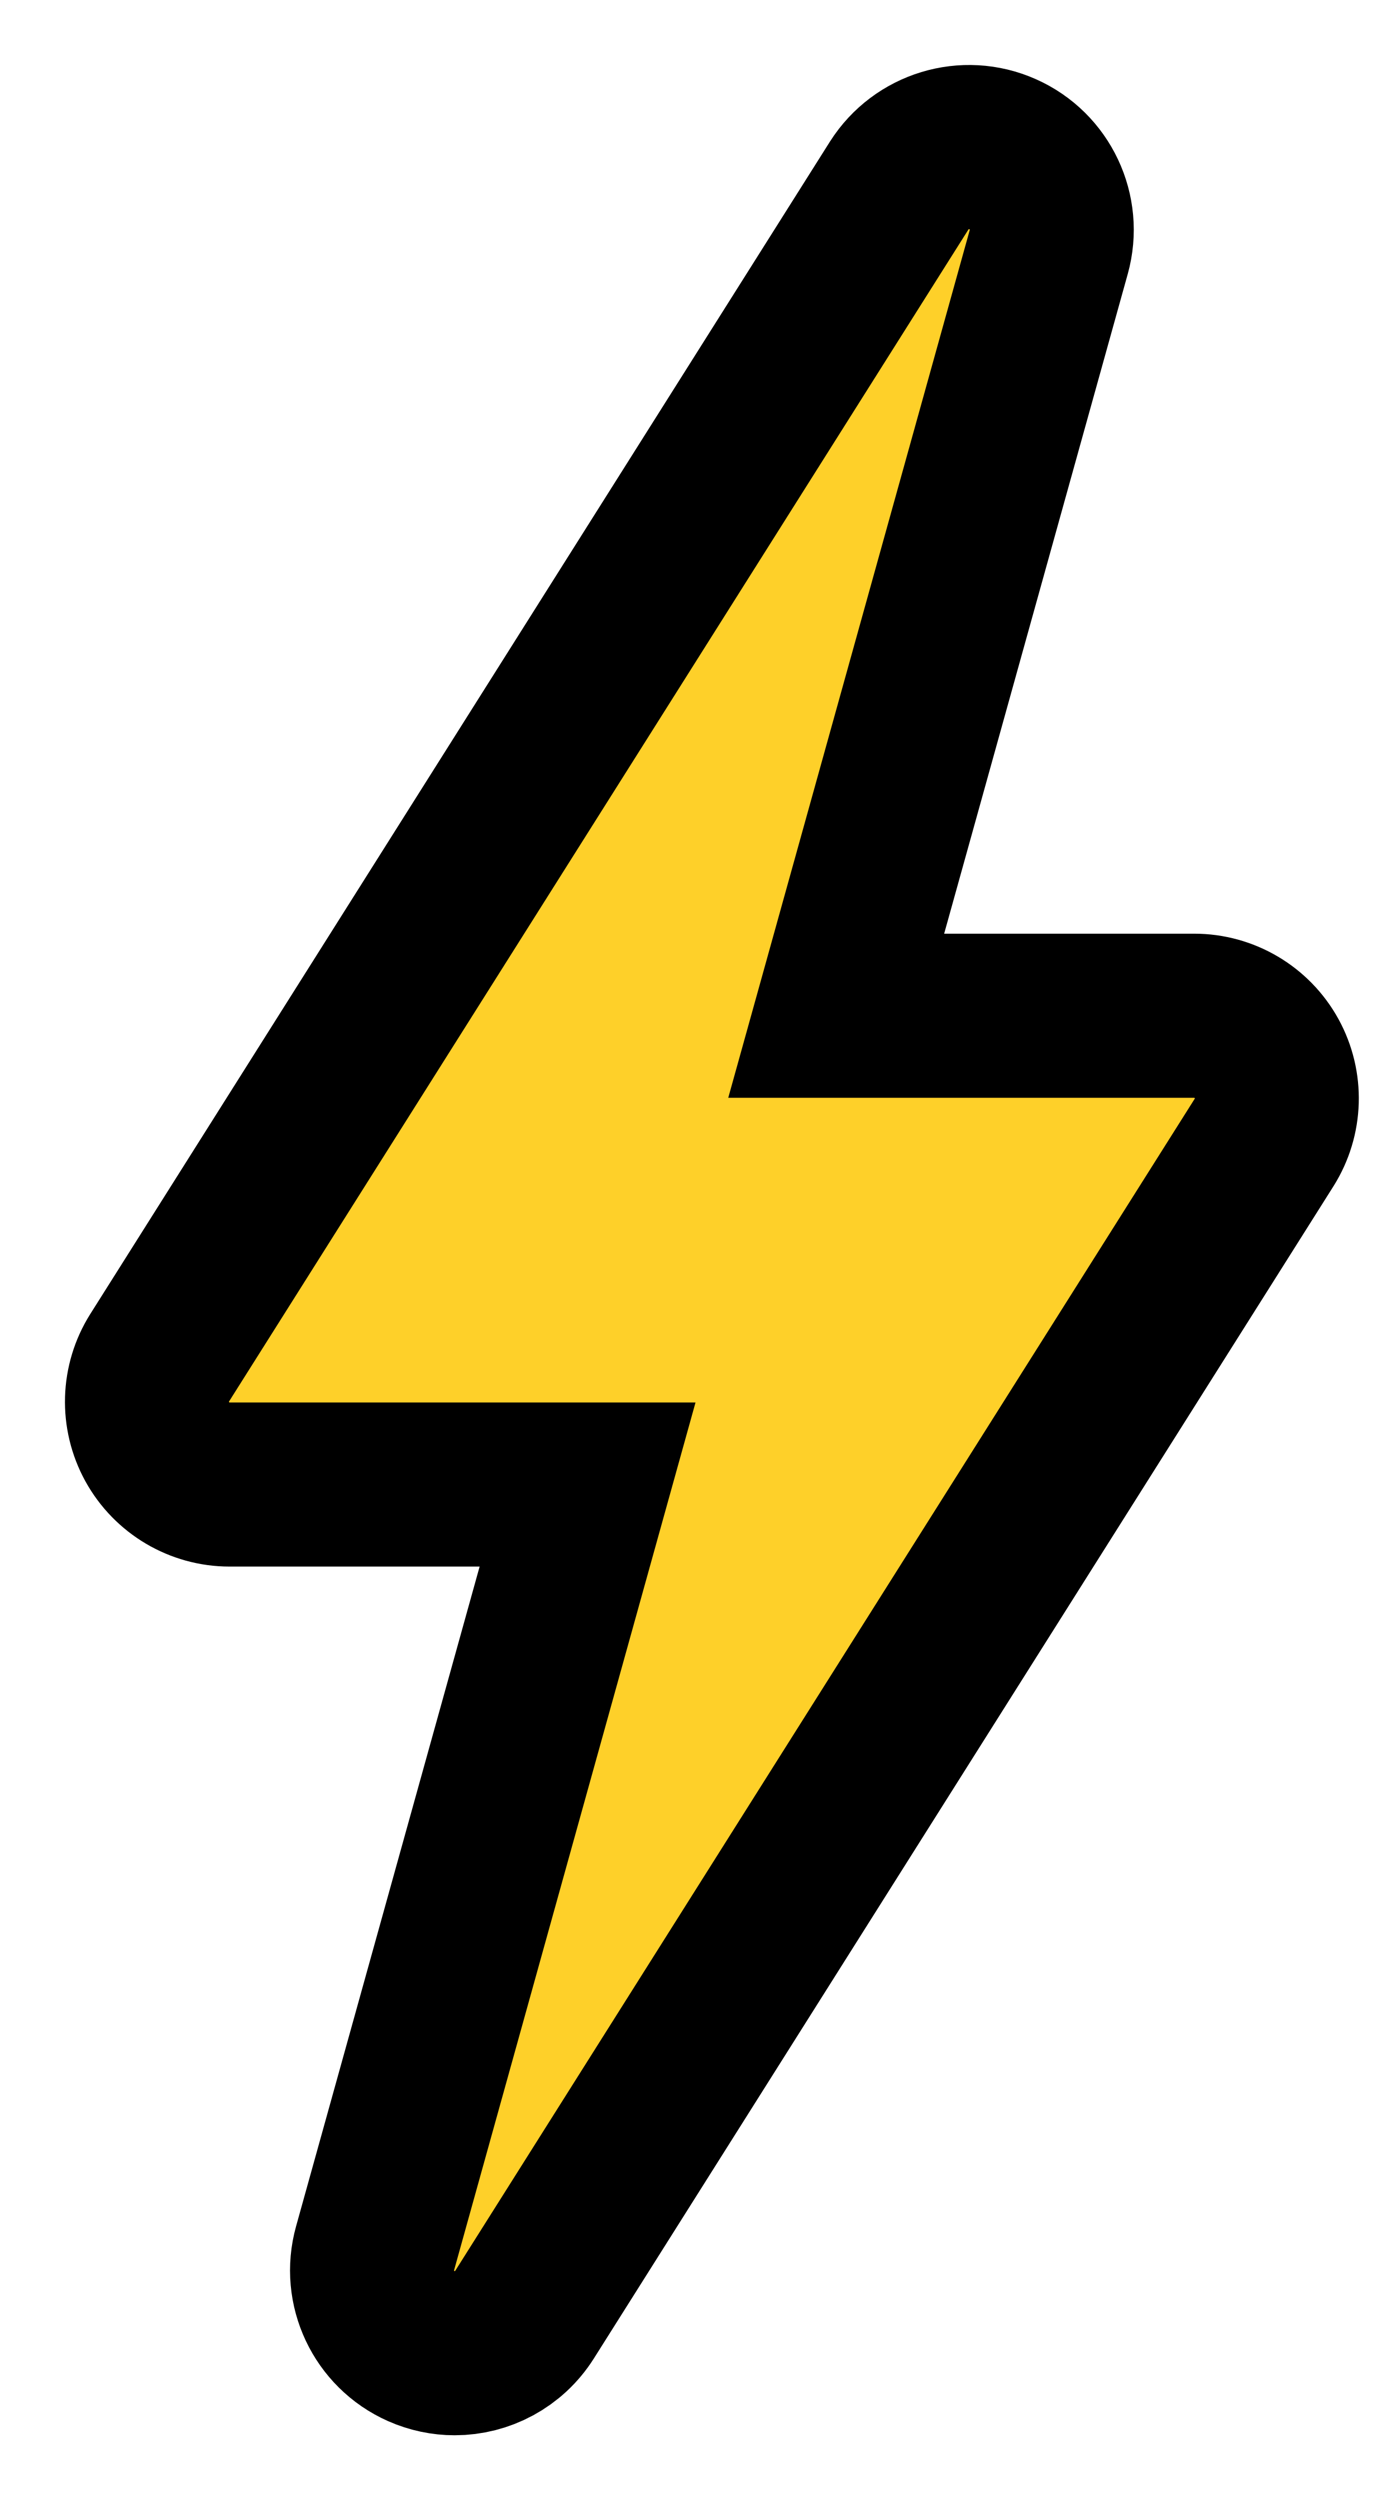 <?xml version="1.0" encoding="UTF-8"?> <svg xmlns="http://www.w3.org/2000/svg" width="19" height="34" viewBox="0 0 19 34" fill="none"><path d="M17.238 14.396C17.04 14.038 16.663 13.815 16.253 13.815H11.381L14.274 3.427C14.423 2.889 14.156 2.323 13.646 2.097C13.136 1.87 12.537 2.053 12.238 2.524L2.174 18.465C1.955 18.811 1.942 19.25 2.14 19.609C2.338 19.967 2.715 20.191 3.125 20.191H7.997L5.105 30.578C4.955 31.116 5.222 31.682 5.733 31.909C5.88 31.974 6.035 32.006 6.188 32.006C6.564 32.006 6.928 31.817 7.14 31.48L17.204 15.54C17.423 15.193 17.436 14.755 17.238 14.396V14.396Z" fill="#FED029" stroke="black" stroke-width="2.232" stroke-miterlimit="10"></path></svg> 